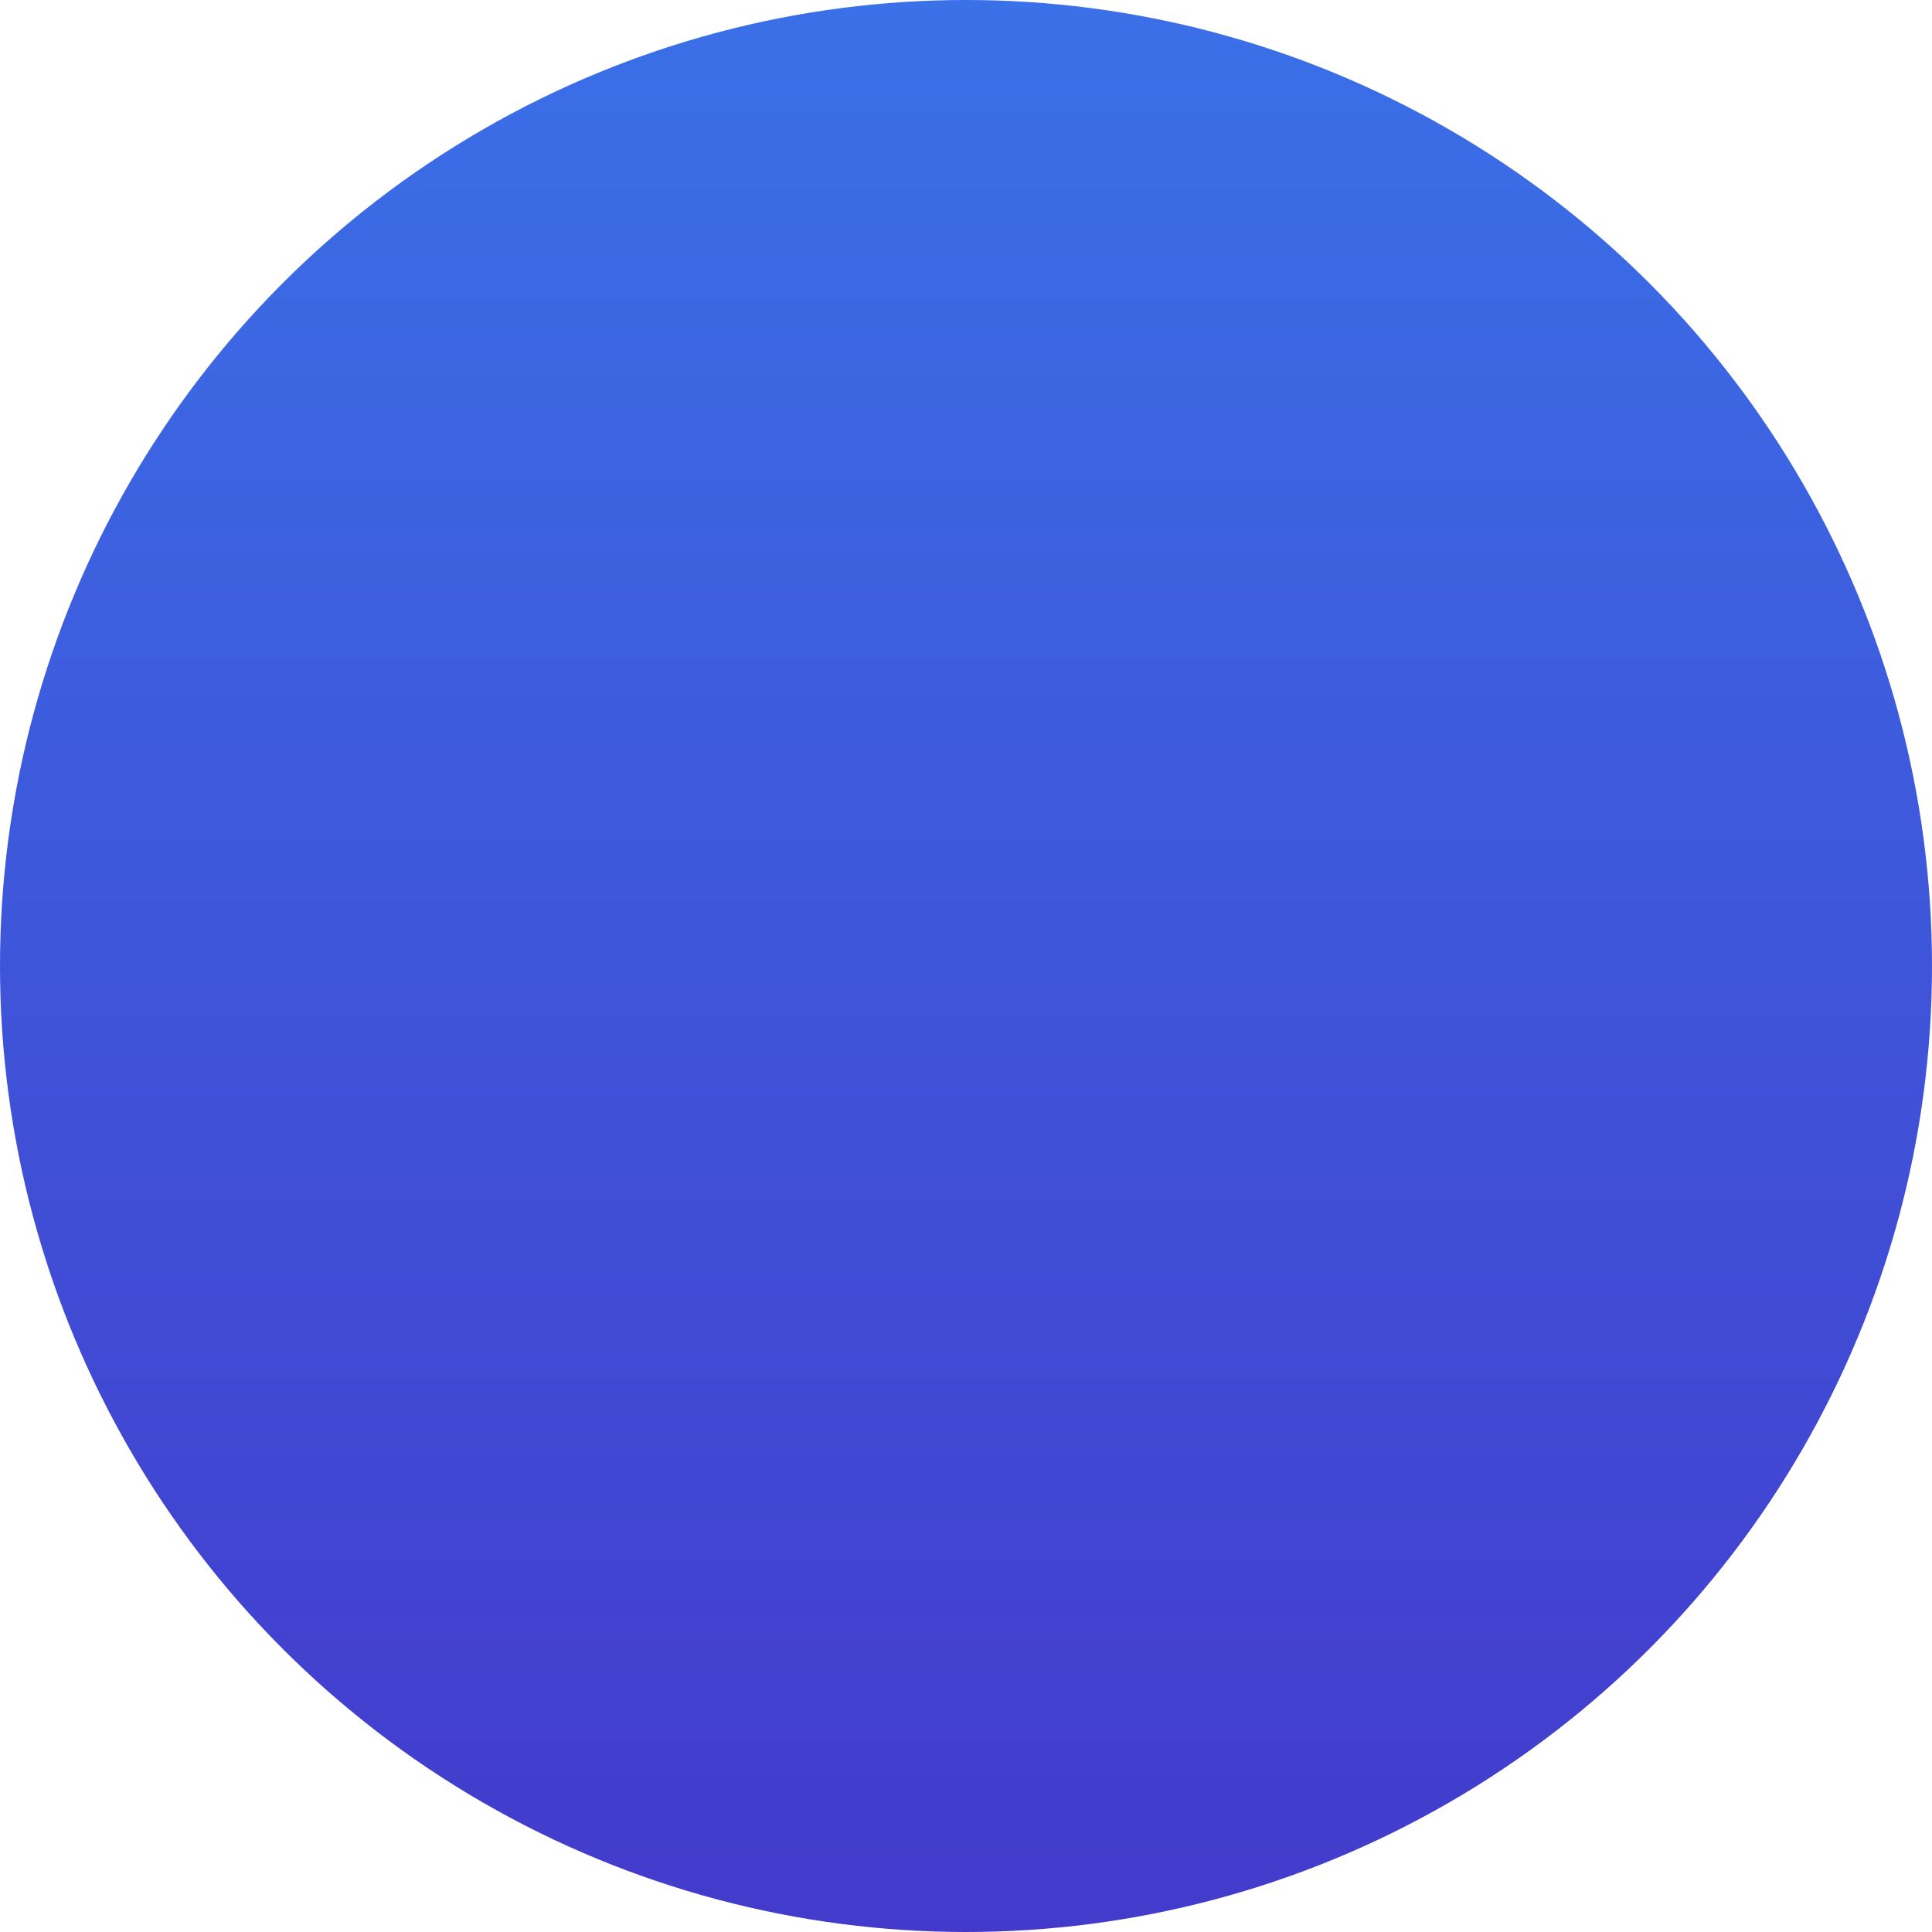 <?xml version="1.0" encoding="UTF-8"?>
<svg width="24px" height="24px" viewBox="0 0 24 24" version="1.1" xmlns="http://www.w3.org/2000/svg" xmlns:xlink="http://www.w3.org/1999/xlink">
    <title>Oval</title>
    <defs>
        <linearGradient x1="50%" y1="0%" x2="50%" y2="100%" id="linearGradient-1">
            <stop stop-color="#3A70E8" offset="0%"></stop>
            <stop stop-color="#433ACB" offset="100%"></stop>
        </linearGradient>
    </defs>
    <g id="Main-Files" stroke="none" stroke-width="1" fill="none" fill-rule="evenodd">
        <g id="main-page" transform="translate(-535, -6460)" fill="url(#linearGradient-1)">
            <g id="Group-49" transform="translate(140, 6229)">
                <g id="Group-40" transform="translate(0, 51)">
                    <g id="Group-39" transform="translate(0, 180)">
                        <g id="Group-38" transform="translate(88, 0)">
                            <circle id="Oval" cx="319" cy="12" r="12"></circle>
                        </g>
                    </g>
                </g>
            </g>
        </g>
    </g>
</svg>